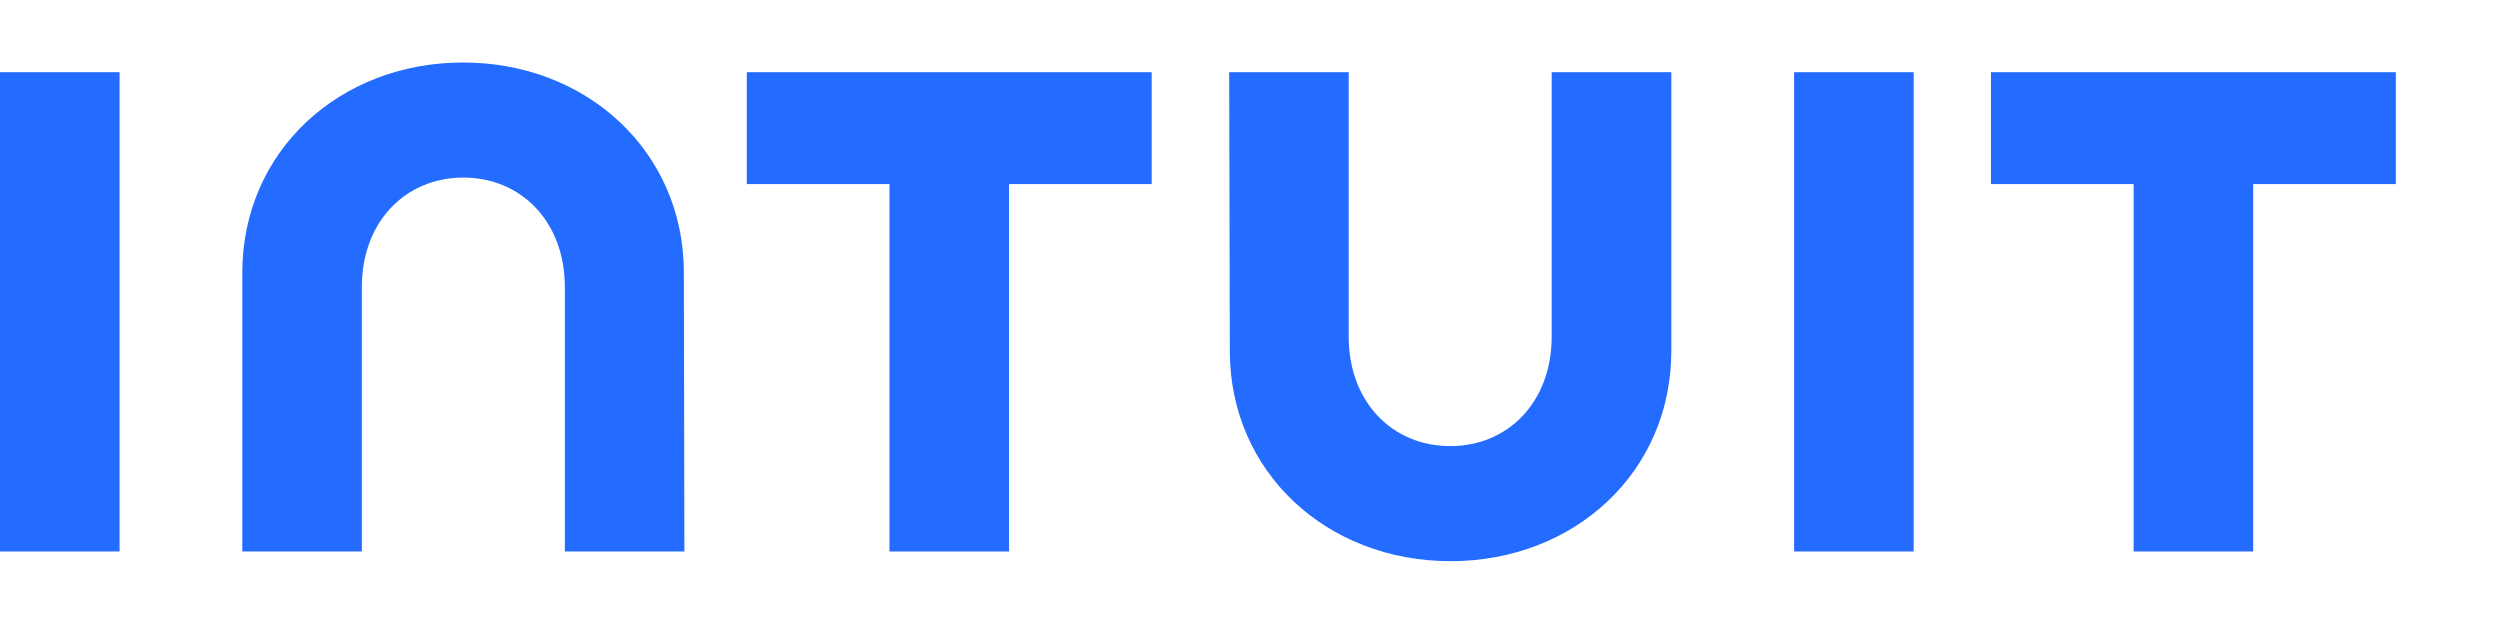 <svg width="240" height="60" viewBox="0 0 240 60" fill="none" xmlns="http://www.w3.org/2000/svg">
<path d="M118.063 33.693C118.063 45.352 127.396 53.873 139.251 53.873C151.105 53.873 160.446 45.365 160.446 33.693V6.931H148.961V32.319C148.961 38.608 144.759 42.826 139.219 42.826C133.678 42.826 129.475 38.608 129.475 32.319V6.931H118.004L118.063 33.693Z" fill="#236CFF"/>
<path d="M191.131 17.672H204.83V52.942H216.307V17.672H230V6.931H191.131V17.672Z" fill="#236CFF"/>
<path d="M183.712 6.931H172.235V52.942H183.712V6.931Z" fill="#236CFF"/>
<path d="M71.691 17.672H85.39V52.942H96.868V17.672H110.561V6.931H71.691V17.672Z" fill="#236CFF"/>
<path d="M11.478 6.931H0V52.942H11.478V6.931Z" fill="#236CFF"/>
<path d="M65.65 26.18C65.65 14.521 56.31 6 44.455 6C32.601 6 23.261 14.508 23.261 26.18V52.942H34.738V27.554C34.738 21.266 38.947 17.047 44.481 17.047C50.016 17.047 54.225 21.266 54.225 27.554V52.942H65.702L65.65 26.18Z" fill="#236CFF"/>
</svg>
